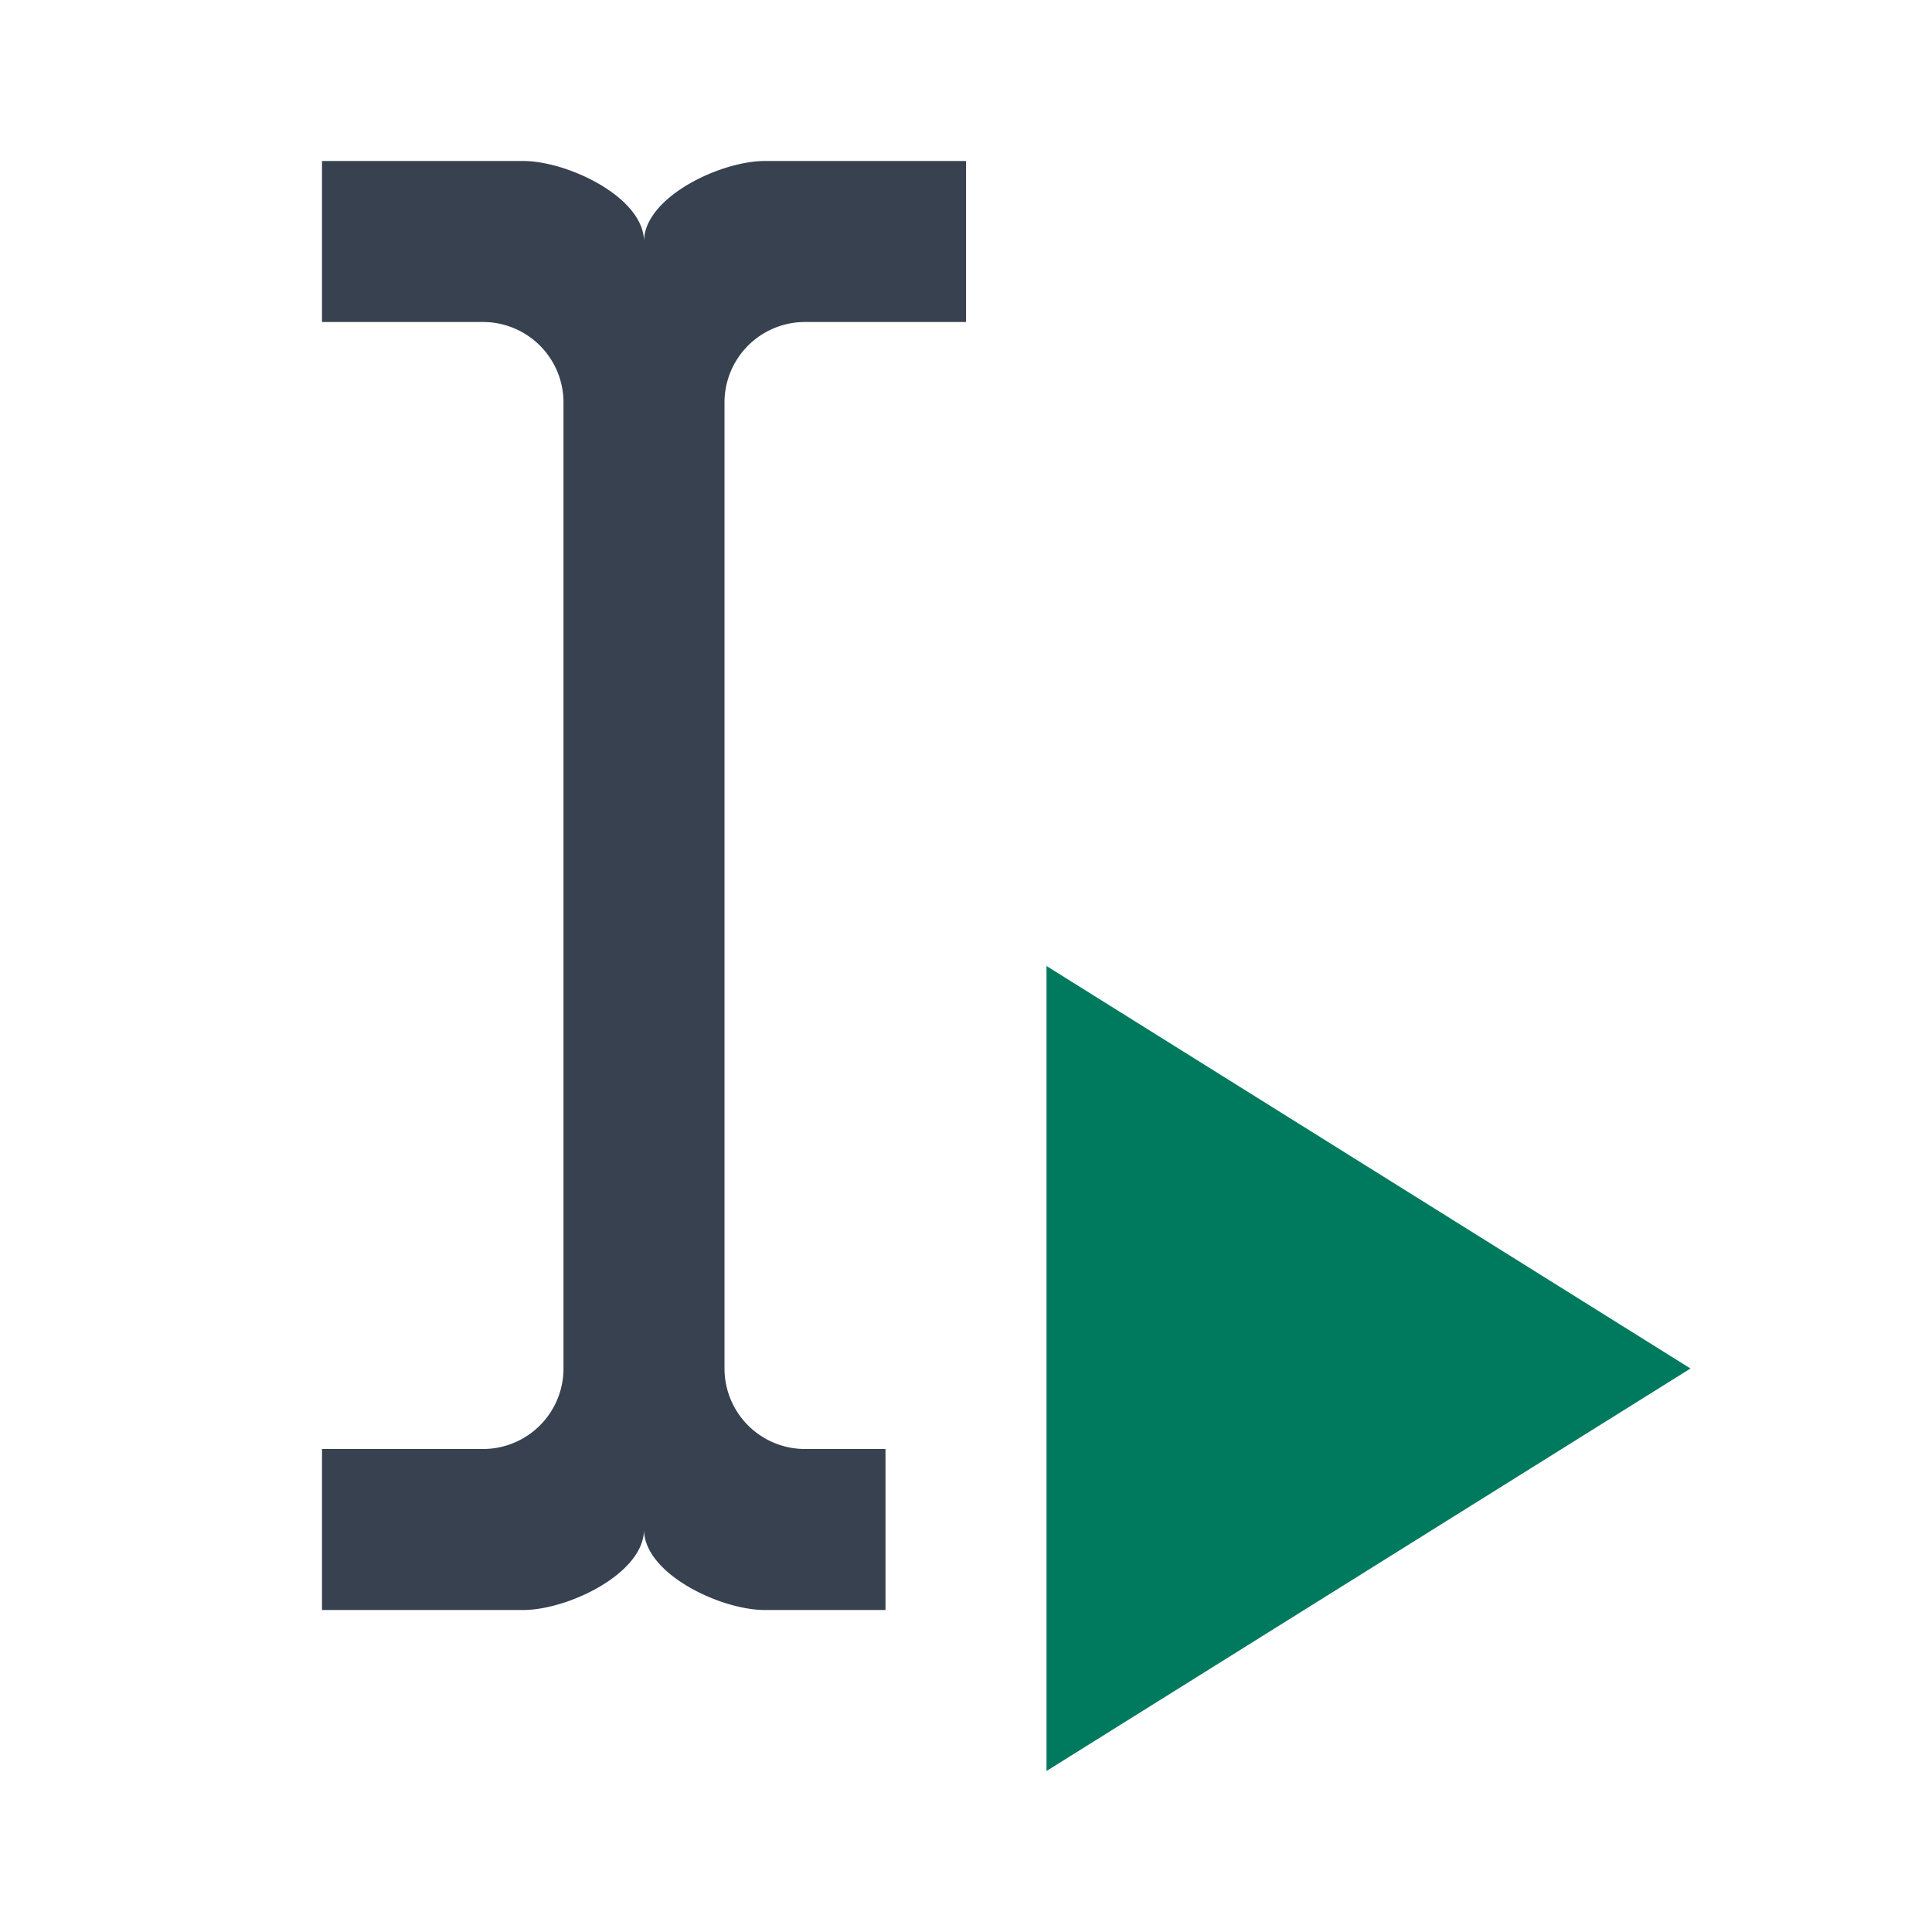 <svg xmlns="http://www.w3.org/2000/svg" width="24" height="24" fill="none"><path fill="#37414F" fill-rule="evenodd" d="M9.293 17.707A1 1 0 0 1 9 17V5a1 1 0 0 1 1-1h2V2H9.5C8.95 2 8 2.45 8 3c0-.55-.95-1-1.5-1H4v2h2a1 1 0 0 1 1 1v12a1 1 0 0 1-1 1H4v2h2.5c.55 0 1.5-.45 1.5-1 0 .55.95 1 1.5 1H11v-2h-1a1 1 0 0 1-.707-.293Z" clip-rule="evenodd"/><path fill="#007A5E" d="M13 12v10l8-5-8-5Z"/></svg>